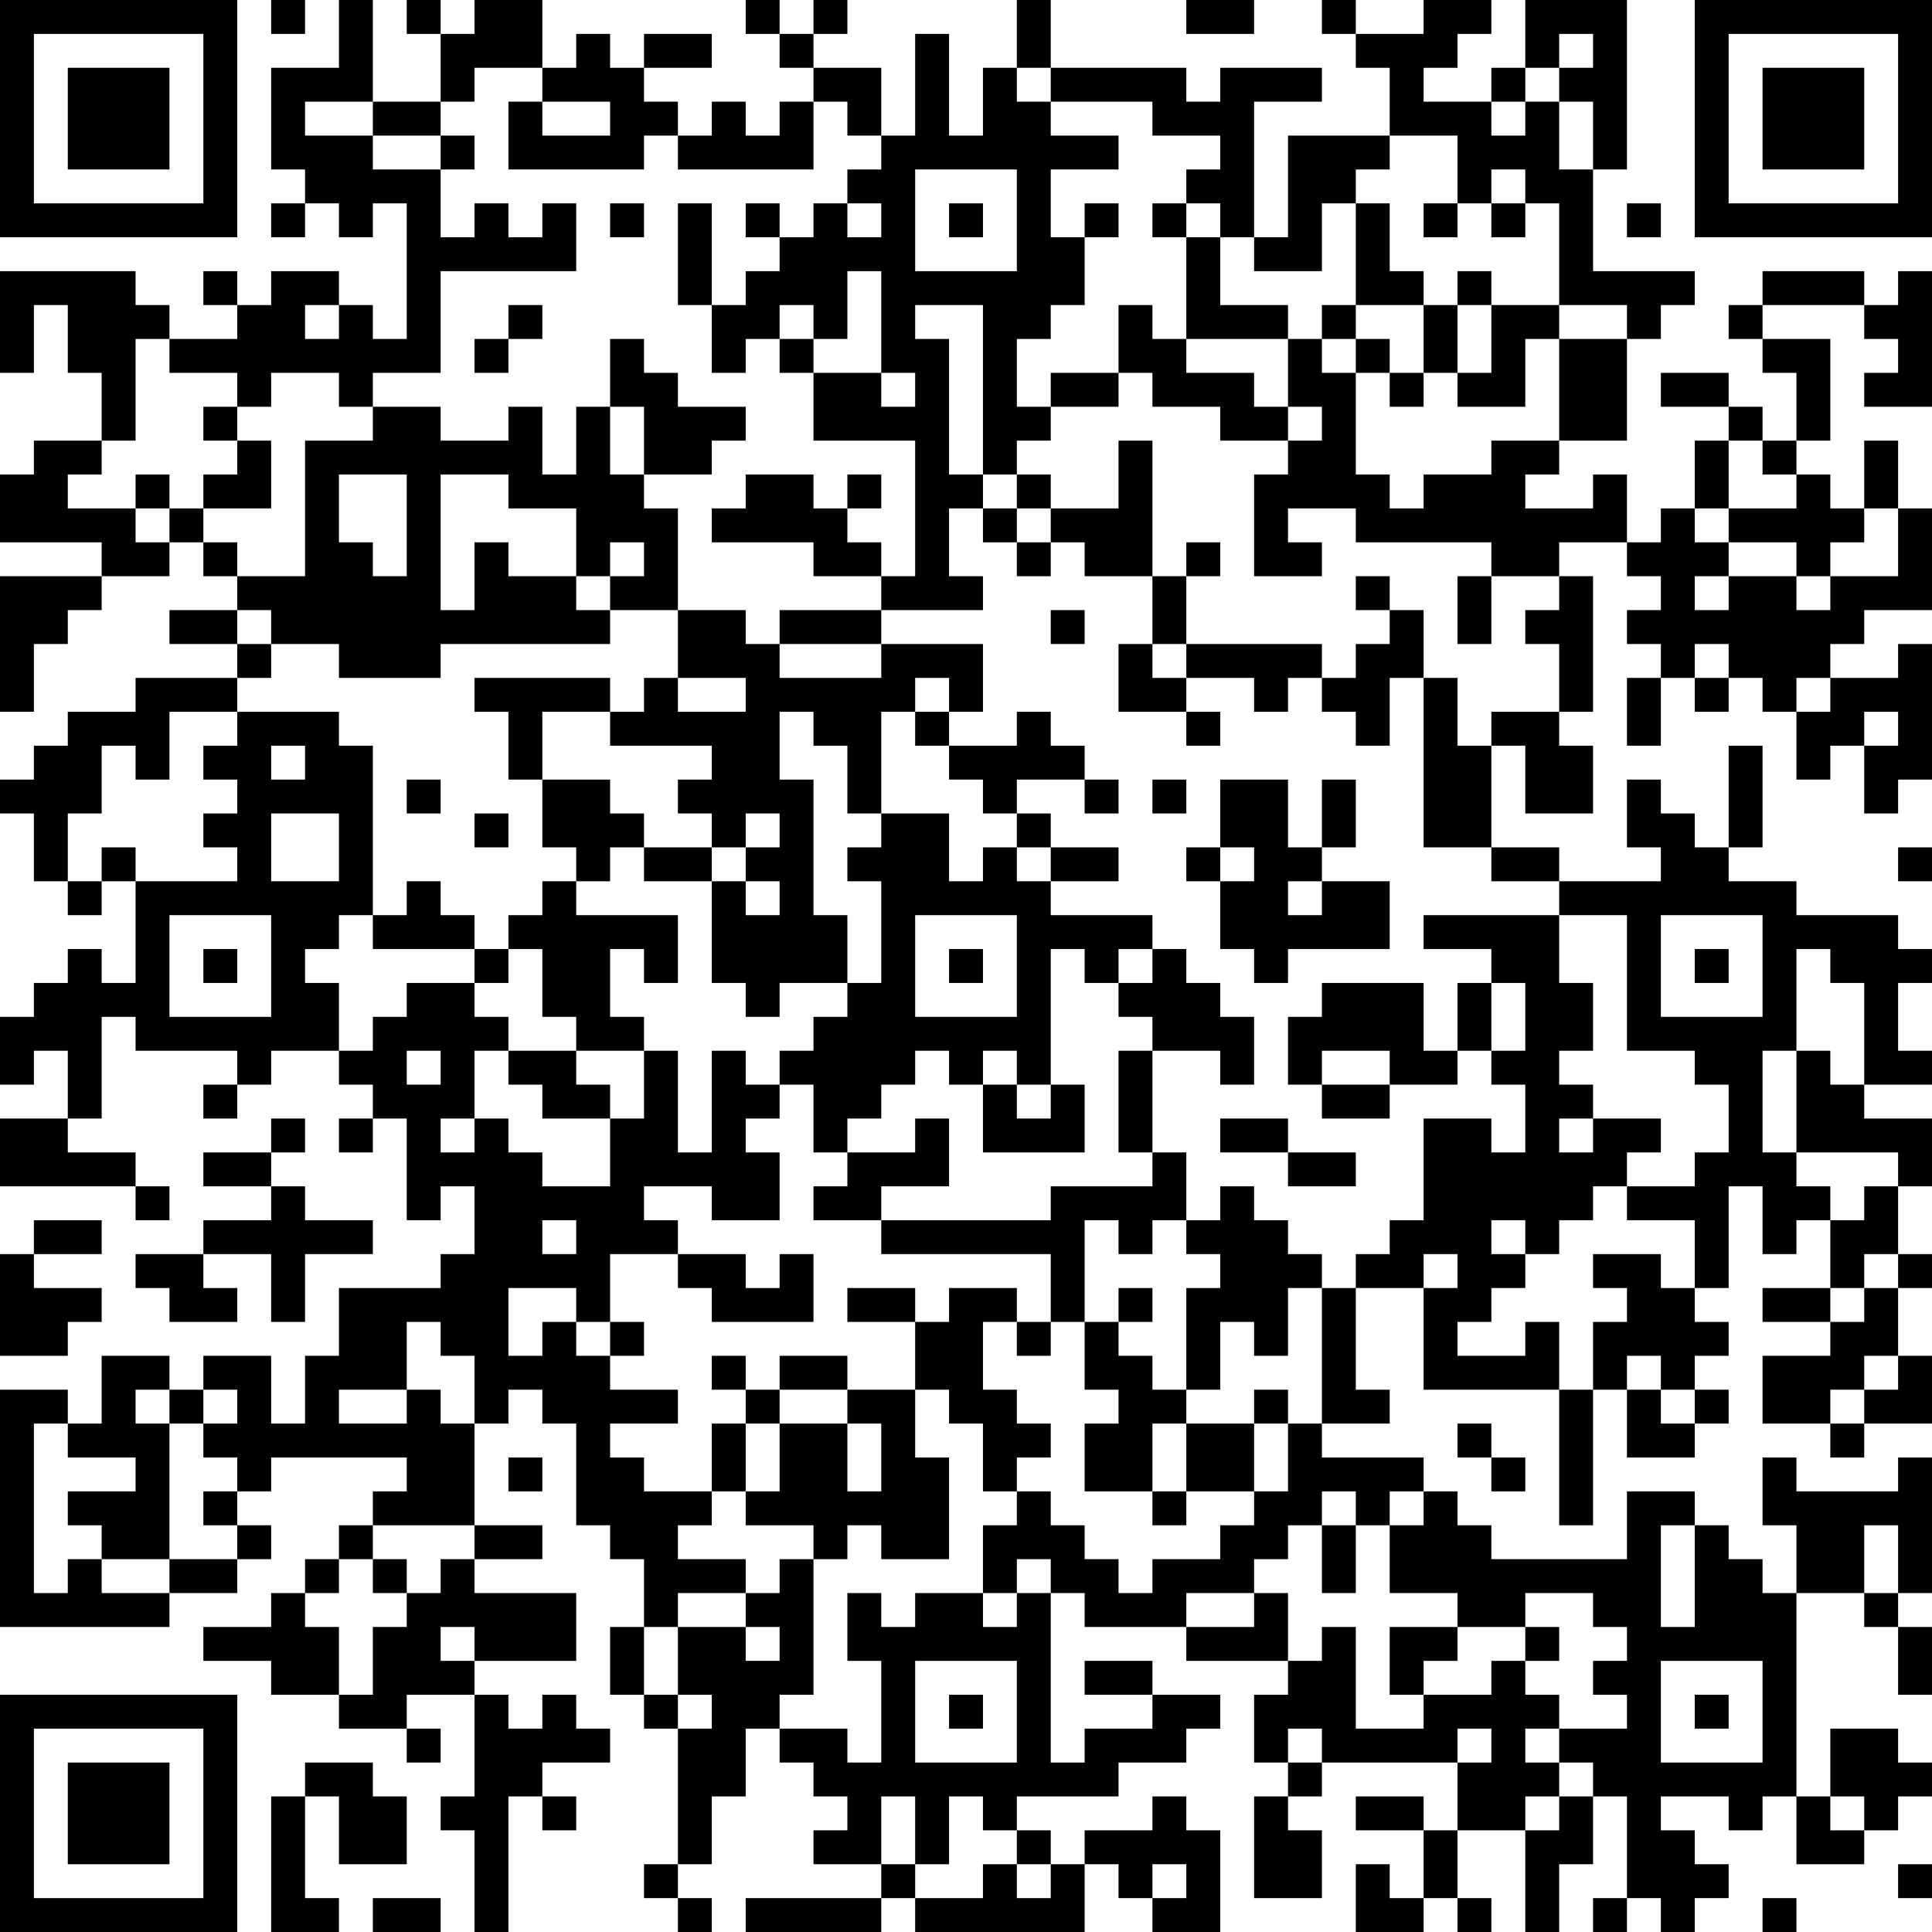 <?xml version="1.0" encoding="UTF-8"?>
<svg xmlns="http://www.w3.org/2000/svg" version="1.1" width="250" height="250" viewBox="0 0 250 250"><rect x="0" y="0" width="250" height="250" fill="#ffffff"/><g transform="scale(4.386)"><g transform="translate(0,0)"><path fill-rule="evenodd" d="M8 0L8 1L9 1L9 0ZM10 0L10 2L8 2L8 5L9 5L9 6L8 6L8 7L9 7L9 6L10 6L10 7L11 7L11 6L12 6L12 10L11 10L11 9L10 9L10 8L8 8L8 9L7 9L7 8L6 8L6 9L7 9L7 10L5 10L5 9L4 9L4 8L0 8L0 11L1 11L1 9L2 9L2 11L3 11L3 13L1 13L1 14L0 14L0 16L3 16L3 17L0 17L0 21L1 21L1 19L2 19L2 18L3 18L3 17L5 17L5 16L6 16L6 17L7 17L7 18L5 18L5 19L7 19L7 20L4 20L4 21L2 21L2 22L1 22L1 23L0 23L0 24L1 24L1 26L2 26L2 27L3 27L3 26L4 26L4 29L3 29L3 28L2 28L2 29L1 29L1 30L0 30L0 32L1 32L1 31L2 31L2 33L0 33L0 35L4 35L4 36L5 36L5 35L4 35L4 34L2 34L2 33L3 33L3 30L4 30L4 31L7 31L7 32L6 32L6 33L7 33L7 32L8 32L8 31L10 31L10 32L11 32L11 33L10 33L10 34L11 34L11 33L12 33L12 36L13 36L13 35L14 35L14 37L13 37L13 38L10 38L10 40L9 40L9 42L8 42L8 40L6 40L6 41L5 41L5 40L3 40L3 42L2 42L2 41L0 41L0 48L5 48L5 47L7 47L7 46L8 46L8 45L7 45L7 44L8 44L8 43L12 43L12 44L11 44L11 45L10 45L10 46L9 46L9 47L8 47L8 48L6 48L6 49L8 49L8 50L10 50L10 51L12 51L12 52L13 52L13 51L12 51L12 50L14 50L14 53L13 53L13 54L14 54L14 57L15 57L15 53L16 53L16 54L17 54L17 53L16 53L16 52L18 52L18 51L17 51L17 50L16 50L16 51L15 51L15 50L14 50L14 49L17 49L17 47L14 47L14 46L16 46L16 45L14 45L14 42L15 42L15 41L16 41L16 42L17 42L17 45L18 45L18 46L19 46L19 48L18 48L18 50L19 50L19 51L20 51L20 55L19 55L19 56L20 56L20 57L21 57L21 56L20 56L20 55L21 55L21 53L22 53L22 51L23 51L23 52L24 52L24 53L25 53L25 54L24 54L24 55L26 55L26 56L22 56L22 57L26 57L26 56L27 56L27 57L32 57L32 55L33 55L33 56L34 56L34 57L36 57L36 54L35 54L35 53L34 53L34 54L32 54L32 55L31 55L31 54L30 54L30 53L33 53L33 52L35 52L35 51L36 51L36 50L34 50L34 49L32 49L32 50L34 50L34 51L32 51L32 52L31 52L31 47L32 47L32 48L35 48L35 49L38 49L38 50L37 50L37 52L38 52L38 53L37 53L37 56L39 56L39 54L38 54L38 53L39 53L39 52L43 52L43 54L42 54L42 53L40 53L40 54L42 54L42 56L41 56L41 55L40 55L40 57L42 57L42 56L43 56L43 57L44 57L44 56L43 56L43 54L45 54L45 57L46 57L46 55L47 55L47 53L48 53L48 56L47 56L47 57L48 57L48 56L49 56L49 57L50 57L50 56L51 56L51 55L50 55L50 54L49 54L49 53L51 53L51 54L52 54L52 53L53 53L53 55L55 55L55 54L56 54L56 53L57 53L57 52L56 52L56 51L54 51L54 53L53 53L53 47L55 47L55 48L56 48L56 50L57 50L57 48L56 48L56 47L57 47L57 43L56 43L56 44L53 44L53 43L52 43L52 45L53 45L53 47L52 47L52 46L51 46L51 45L50 45L50 44L48 44L48 46L44 46L44 45L43 45L43 44L42 44L42 43L39 43L39 42L41 42L41 41L40 41L40 38L42 38L42 41L46 41L46 45L47 45L47 41L48 41L48 43L50 43L50 42L51 42L51 41L50 41L50 40L51 40L51 39L50 39L50 38L51 38L51 35L52 35L52 37L53 37L53 36L54 36L54 38L52 38L52 39L54 39L54 40L52 40L52 42L54 42L54 43L55 43L55 42L57 42L57 40L56 40L56 38L57 38L57 37L56 37L56 35L57 35L57 33L55 33L55 32L57 32L57 31L56 31L56 29L57 29L57 28L56 28L56 27L53 27L53 26L51 26L51 25L52 25L52 22L51 22L51 25L50 25L50 24L49 24L49 23L48 23L48 25L49 25L49 26L46 26L46 25L44 25L44 22L45 22L45 24L47 24L47 22L46 22L46 21L47 21L47 17L46 17L46 16L48 16L48 17L49 17L49 18L48 18L48 19L49 19L49 20L48 20L48 22L49 22L49 20L50 20L50 21L51 21L51 20L52 20L52 21L53 21L53 23L54 23L54 22L55 22L55 24L56 24L56 23L57 23L57 19L56 19L56 20L54 20L54 19L55 19L55 18L57 18L57 15L56 15L56 13L55 13L55 15L54 15L54 14L53 14L53 13L54 13L54 10L52 10L52 9L55 9L55 10L56 10L56 11L55 11L55 12L57 12L57 8L56 8L56 9L55 9L55 8L52 8L52 9L51 9L51 10L52 10L52 11L53 11L53 13L52 13L52 12L51 12L51 11L49 11L49 12L51 12L51 13L50 13L50 15L49 15L49 16L48 16L48 14L47 14L47 15L45 15L45 14L46 14L46 13L48 13L48 10L49 10L49 9L50 9L50 8L47 8L47 5L48 5L48 0L45 0L45 2L44 2L44 3L42 3L42 2L43 2L43 1L44 1L44 0L42 0L42 1L40 1L40 0L39 0L39 1L40 1L40 2L41 2L41 4L38 4L38 7L37 7L37 3L39 3L39 2L36 2L36 3L35 3L35 2L31 2L31 0L30 0L30 2L29 2L29 4L28 4L28 1L27 1L27 4L26 4L26 2L24 2L24 1L25 1L25 0L24 0L24 1L23 1L23 0L22 0L22 1L23 1L23 2L24 2L24 3L23 3L23 4L22 4L22 3L21 3L21 4L20 4L20 3L19 3L19 2L21 2L21 1L19 1L19 2L18 2L18 1L17 1L17 2L16 2L16 0L14 0L14 1L13 1L13 0L12 0L12 1L13 1L13 3L11 3L11 0ZM35 0L35 1L37 1L37 0ZM46 1L46 2L45 2L45 3L44 3L44 4L45 4L45 3L46 3L46 5L47 5L47 3L46 3L46 2L47 2L47 1ZM14 2L14 3L13 3L13 4L11 4L11 3L9 3L9 4L11 4L11 5L13 5L13 7L14 7L14 6L15 6L15 7L16 7L16 6L17 6L17 8L13 8L13 11L11 11L11 12L10 12L10 11L8 11L8 12L7 12L7 11L5 11L5 10L4 10L4 13L3 13L3 14L2 14L2 15L4 15L4 16L5 16L5 15L6 15L6 16L7 16L7 17L9 17L9 13L11 13L11 12L13 12L13 13L15 13L15 12L16 12L16 14L17 14L17 12L18 12L18 14L19 14L19 15L20 15L20 18L18 18L18 17L19 17L19 16L18 16L18 17L17 17L17 15L15 15L15 14L13 14L13 18L14 18L14 16L15 16L15 17L17 17L17 18L18 18L18 19L13 19L13 20L10 20L10 19L8 19L8 18L7 18L7 19L8 19L8 20L7 20L7 21L5 21L5 23L4 23L4 22L3 22L3 24L2 24L2 26L3 26L3 25L4 25L4 26L7 26L7 25L6 25L6 24L7 24L7 23L6 23L6 22L7 22L7 21L10 21L10 22L11 22L11 27L10 27L10 28L9 28L9 29L10 29L10 31L11 31L11 30L12 30L12 29L14 29L14 30L15 30L15 31L14 31L14 33L13 33L13 34L14 34L14 33L15 33L15 34L16 34L16 35L18 35L18 33L19 33L19 31L20 31L20 34L21 34L21 31L22 31L22 32L23 32L23 33L22 33L22 34L23 34L23 36L21 36L21 35L19 35L19 36L20 36L20 37L18 37L18 39L17 39L17 38L15 38L15 40L16 40L16 39L17 39L17 40L18 40L18 41L20 41L20 42L18 42L18 43L19 43L19 44L21 44L21 45L20 45L20 46L22 46L22 47L20 47L20 48L19 48L19 50L20 50L20 51L21 51L21 50L20 50L20 48L22 48L22 49L23 49L23 48L22 48L22 47L23 47L23 46L24 46L24 50L23 50L23 51L25 51L25 52L26 52L26 49L25 49L25 47L26 47L26 48L27 48L27 47L29 47L29 48L30 48L30 47L31 47L31 46L30 46L30 47L29 47L29 45L30 45L30 44L31 44L31 45L32 45L32 46L33 46L33 47L34 47L34 46L36 46L36 45L37 45L37 44L38 44L38 42L39 42L39 38L40 38L40 37L41 37L41 36L42 36L42 33L44 33L44 34L45 34L45 32L44 32L44 31L45 31L45 29L44 29L44 28L42 28L42 27L46 27L46 29L47 29L47 31L46 31L46 32L47 32L47 33L46 33L46 34L47 34L47 33L49 33L49 34L48 34L48 35L47 35L47 36L46 36L46 37L45 37L45 36L44 36L44 37L45 37L45 38L44 38L44 39L43 39L43 40L45 40L45 39L46 39L46 41L47 41L47 39L48 39L48 38L47 38L47 37L49 37L49 38L50 38L50 36L48 36L48 35L50 35L50 34L51 34L51 32L50 32L50 31L48 31L48 27L46 27L46 26L44 26L44 25L42 25L42 20L43 20L43 22L44 22L44 21L46 21L46 19L45 19L45 18L46 18L46 17L44 17L44 16L40 16L40 15L38 15L38 16L39 16L39 17L37 17L37 14L38 14L38 13L39 13L39 12L38 12L38 10L39 10L39 11L40 11L40 14L41 14L41 15L42 15L42 14L44 14L44 13L46 13L46 10L48 10L48 9L46 9L46 6L45 6L45 5L44 5L44 6L43 6L43 4L41 4L41 5L40 5L40 6L39 6L39 8L37 8L37 7L36 7L36 6L35 6L35 5L36 5L36 4L34 4L34 3L31 3L31 2L30 2L30 3L31 3L31 4L33 4L33 5L31 5L31 7L32 7L32 9L31 9L31 10L30 10L30 12L31 12L31 13L30 13L30 14L29 14L29 9L27 9L27 10L28 10L28 14L29 14L29 15L28 15L28 17L29 17L29 18L26 18L26 17L27 17L27 13L24 13L24 11L26 11L26 12L27 12L27 11L26 11L26 8L25 8L25 10L24 10L24 9L23 9L23 10L22 10L22 11L21 11L21 9L22 9L22 8L23 8L23 7L24 7L24 6L25 6L25 7L26 7L26 6L25 6L25 5L26 5L26 4L25 4L25 3L24 3L24 5L20 5L20 4L19 4L19 5L15 5L15 3L16 3L16 4L18 4L18 3L16 3L16 2ZM13 4L13 5L14 5L14 4ZM27 5L27 8L30 8L30 5ZM18 6L18 7L19 7L19 6ZM20 6L20 9L21 9L21 6ZM22 6L22 7L23 7L23 6ZM28 6L28 7L29 7L29 6ZM32 6L32 7L33 7L33 6ZM34 6L34 7L35 7L35 10L34 10L34 9L33 9L33 11L31 11L31 12L33 12L33 11L34 11L34 12L36 12L36 13L38 13L38 12L37 12L37 11L35 11L35 10L38 10L38 9L36 9L36 7L35 7L35 6ZM40 6L40 9L39 9L39 10L40 10L40 11L41 11L41 12L42 12L42 11L43 11L43 12L45 12L45 10L46 10L46 9L44 9L44 8L43 8L43 9L42 9L42 8L41 8L41 6ZM42 6L42 7L43 7L43 6ZM44 6L44 7L45 7L45 6ZM48 6L48 7L49 7L49 6ZM9 9L9 10L10 10L10 9ZM15 9L15 10L14 10L14 11L15 11L15 10L16 10L16 9ZM40 9L40 10L41 10L41 11L42 11L42 9ZM43 9L43 11L44 11L44 9ZM18 10L18 12L19 12L19 14L21 14L21 13L22 13L22 12L20 12L20 11L19 11L19 10ZM23 10L23 11L24 11L24 10ZM6 12L6 13L7 13L7 14L6 14L6 15L8 15L8 13L7 13L7 12ZM33 13L33 15L31 15L31 14L30 14L30 15L29 15L29 16L30 16L30 17L31 17L31 16L32 16L32 17L34 17L34 19L33 19L33 21L35 21L35 22L36 22L36 21L35 21L35 20L37 20L37 21L38 21L38 20L39 20L39 21L40 21L40 22L41 22L41 20L42 20L42 18L41 18L41 17L40 17L40 18L41 18L41 19L40 19L40 20L39 20L39 19L35 19L35 17L36 17L36 16L35 16L35 17L34 17L34 13ZM51 13L51 15L50 15L50 16L51 16L51 17L50 17L50 18L51 18L51 17L53 17L53 18L54 18L54 17L56 17L56 15L55 15L55 16L54 16L54 17L53 17L53 16L51 16L51 15L53 15L53 14L52 14L52 13ZM4 14L4 15L5 15L5 14ZM10 14L10 16L11 16L11 17L12 17L12 14ZM22 14L22 15L21 15L21 16L24 16L24 17L26 17L26 16L25 16L25 15L26 15L26 14L25 14L25 15L24 15L24 14ZM30 15L30 16L31 16L31 15ZM43 17L43 19L44 19L44 17ZM20 18L20 20L19 20L19 21L18 21L18 20L14 20L14 21L15 21L15 23L16 23L16 25L17 25L17 26L16 26L16 27L15 27L15 28L14 28L14 27L13 27L13 26L12 26L12 27L11 27L11 28L14 28L14 29L15 29L15 28L16 28L16 30L17 30L17 31L15 31L15 32L16 32L16 33L18 33L18 32L17 32L17 31L19 31L19 30L18 30L18 28L19 28L19 29L20 29L20 27L17 27L17 26L18 26L18 25L19 25L19 26L21 26L21 29L22 29L22 30L23 30L23 29L25 29L25 30L24 30L24 31L23 31L23 32L24 32L24 34L25 34L25 35L24 35L24 36L26 36L26 37L31 37L31 39L30 39L30 38L28 38L28 39L27 39L27 38L25 38L25 39L27 39L27 41L25 41L25 40L23 40L23 41L22 41L22 40L21 40L21 41L22 41L22 42L21 42L21 44L22 44L22 45L24 45L24 46L25 46L25 45L26 45L26 46L28 46L28 43L27 43L27 41L28 41L28 42L29 42L29 44L30 44L30 43L31 43L31 42L30 42L30 41L29 41L29 39L30 39L30 40L31 40L31 39L32 39L32 41L33 41L33 42L32 42L32 44L34 44L34 45L35 45L35 44L37 44L37 42L38 42L38 41L37 41L37 42L35 42L35 41L36 41L36 39L37 39L37 40L38 40L38 38L39 38L39 37L38 37L38 36L37 36L37 35L36 35L36 36L35 36L35 34L34 34L34 31L36 31L36 32L37 32L37 30L36 30L36 29L35 29L35 28L34 28L34 27L31 27L31 26L33 26L33 25L31 25L31 24L30 24L30 23L32 23L32 24L33 24L33 23L32 23L32 22L31 22L31 21L30 21L30 22L28 22L28 21L29 21L29 19L26 19L26 18L23 18L23 19L22 19L22 18ZM31 18L31 19L32 19L32 18ZM23 19L23 20L26 20L26 19ZM34 19L34 20L35 20L35 19ZM50 19L50 20L51 20L51 19ZM20 20L20 21L22 21L22 20ZM27 20L27 21L26 21L26 24L25 24L25 22L24 22L24 21L23 21L23 23L24 23L24 27L25 27L25 29L26 29L26 26L25 26L25 25L26 25L26 24L28 24L28 26L29 26L29 25L30 25L30 26L31 26L31 25L30 25L30 24L29 24L29 23L28 23L28 22L27 22L27 21L28 21L28 20ZM53 20L53 21L54 21L54 20ZM16 21L16 23L18 23L18 24L19 24L19 25L21 25L21 26L22 26L22 27L23 27L23 26L22 26L22 25L23 25L23 24L22 24L22 25L21 25L21 24L20 24L20 23L21 23L21 22L18 22L18 21ZM55 21L55 22L56 22L56 21ZM8 22L8 23L9 23L9 22ZM12 23L12 24L13 24L13 23ZM34 23L34 24L35 24L35 23ZM36 23L36 25L35 25L35 26L36 26L36 28L37 28L37 29L38 29L38 28L41 28L41 26L39 26L39 25L40 25L40 23L39 23L39 25L38 25L38 23ZM8 24L8 26L10 26L10 24ZM14 24L14 25L15 25L15 24ZM36 25L36 26L37 26L37 25ZM56 25L56 26L57 26L57 25ZM38 26L38 27L39 27L39 26ZM5 27L5 30L8 30L8 27ZM27 27L27 30L30 30L30 27ZM49 27L49 30L52 30L52 27ZM6 28L6 29L7 29L7 28ZM28 28L28 29L29 29L29 28ZM31 28L31 32L30 32L30 31L29 31L29 32L28 32L28 31L27 31L27 32L26 32L26 33L25 33L25 34L27 34L27 33L28 33L28 35L26 35L26 36L31 36L31 35L34 35L34 34L33 34L33 31L34 31L34 30L33 30L33 29L34 29L34 28L33 28L33 29L32 29L32 28ZM50 28L50 29L51 29L51 28ZM53 28L53 31L52 31L52 34L53 34L53 35L54 35L54 36L55 36L55 35L56 35L56 34L53 34L53 31L54 31L54 32L55 32L55 29L54 29L54 28ZM39 29L39 30L38 30L38 32L39 32L39 33L41 33L41 32L43 32L43 31L44 31L44 29L43 29L43 31L42 31L42 29ZM12 31L12 32L13 32L13 31ZM39 31L39 32L41 32L41 31ZM29 32L29 34L32 34L32 32L31 32L31 33L30 33L30 32ZM8 33L8 34L6 34L6 35L8 35L8 36L6 36L6 37L4 37L4 38L5 38L5 39L7 39L7 38L6 38L6 37L8 37L8 39L9 39L9 37L11 37L11 36L9 36L9 35L8 35L8 34L9 34L9 33ZM36 33L36 34L38 34L38 35L40 35L40 34L38 34L38 33ZM1 36L1 37L0 37L0 40L2 40L2 39L3 39L3 38L1 38L1 37L3 37L3 36ZM16 36L16 37L17 37L17 36ZM32 36L32 39L33 39L33 40L34 40L34 41L35 41L35 38L36 38L36 37L35 37L35 36L34 36L34 37L33 37L33 36ZM20 37L20 38L21 38L21 39L24 39L24 37L23 37L23 38L22 38L22 37ZM42 37L42 38L43 38L43 37ZM55 37L55 38L54 38L54 39L55 39L55 38L56 38L56 37ZM33 38L33 39L34 39L34 38ZM12 39L12 41L10 41L10 42L12 42L12 41L13 41L13 42L14 42L14 40L13 40L13 39ZM18 39L18 40L19 40L19 39ZM48 40L48 41L49 41L49 42L50 42L50 41L49 41L49 40ZM55 40L55 41L54 41L54 42L55 42L55 41L56 41L56 40ZM4 41L4 42L5 42L5 46L3 46L3 45L2 45L2 44L4 44L4 43L2 43L2 42L1 42L1 47L2 47L2 46L3 46L3 47L5 47L5 46L7 46L7 45L6 45L6 44L7 44L7 43L6 43L6 42L7 42L7 41L6 41L6 42L5 42L5 41ZM23 41L23 42L22 42L22 44L23 44L23 42L25 42L25 44L26 44L26 42L25 42L25 41ZM34 42L34 44L35 44L35 42ZM43 42L43 43L44 43L44 44L45 44L45 43L44 43L44 42ZM15 43L15 44L16 44L16 43ZM39 44L39 45L38 45L38 46L37 46L37 47L35 47L35 48L37 48L37 47L38 47L38 49L39 49L39 48L40 48L40 51L42 51L42 50L44 50L44 49L45 49L45 50L46 50L46 51L45 51L45 52L46 52L46 53L45 53L45 54L46 54L46 53L47 53L47 52L46 52L46 51L48 51L48 50L47 50L47 49L48 49L48 48L47 48L47 47L45 47L45 48L43 48L43 47L41 47L41 45L42 45L42 44L41 44L41 45L40 45L40 44ZM11 45L11 46L10 46L10 47L9 47L9 48L10 48L10 50L11 50L11 48L12 48L12 47L13 47L13 46L14 46L14 45ZM39 45L39 47L40 47L40 45ZM49 45L49 48L50 48L50 45ZM55 45L55 47L56 47L56 45ZM11 46L11 47L12 47L12 46ZM13 48L13 49L14 49L14 48ZM41 48L41 50L42 50L42 49L43 49L43 48ZM45 48L45 49L46 49L46 48ZM27 49L27 52L30 52L30 49ZM49 49L49 52L52 52L52 49ZM28 50L28 51L29 51L29 50ZM50 50L50 51L51 51L51 50ZM38 51L38 52L39 52L39 51ZM43 51L43 52L44 52L44 51ZM9 52L9 53L8 53L8 57L10 57L10 56L9 56L9 53L10 53L10 55L12 55L12 53L11 53L11 52ZM26 53L26 55L27 55L27 56L29 56L29 55L30 55L30 56L31 56L31 55L30 55L30 54L29 54L29 53L28 53L28 55L27 55L27 53ZM54 53L54 54L55 54L55 53ZM34 55L34 56L35 56L35 55ZM56 55L56 56L57 56L57 55ZM11 56L11 57L13 57L13 56ZM52 56L52 57L53 57L53 56ZM0 0L0 7L7 7L7 0ZM1 1L1 6L6 6L6 1ZM2 2L2 5L5 5L5 2ZM50 0L50 7L57 7L57 0ZM51 1L51 6L56 6L56 1ZM52 2L52 5L55 5L55 2ZM0 50L0 57L7 57L7 50ZM1 51L1 56L6 56L6 51ZM2 52L2 55L5 55L5 52Z" fill="#000000"/></g></g></svg>
